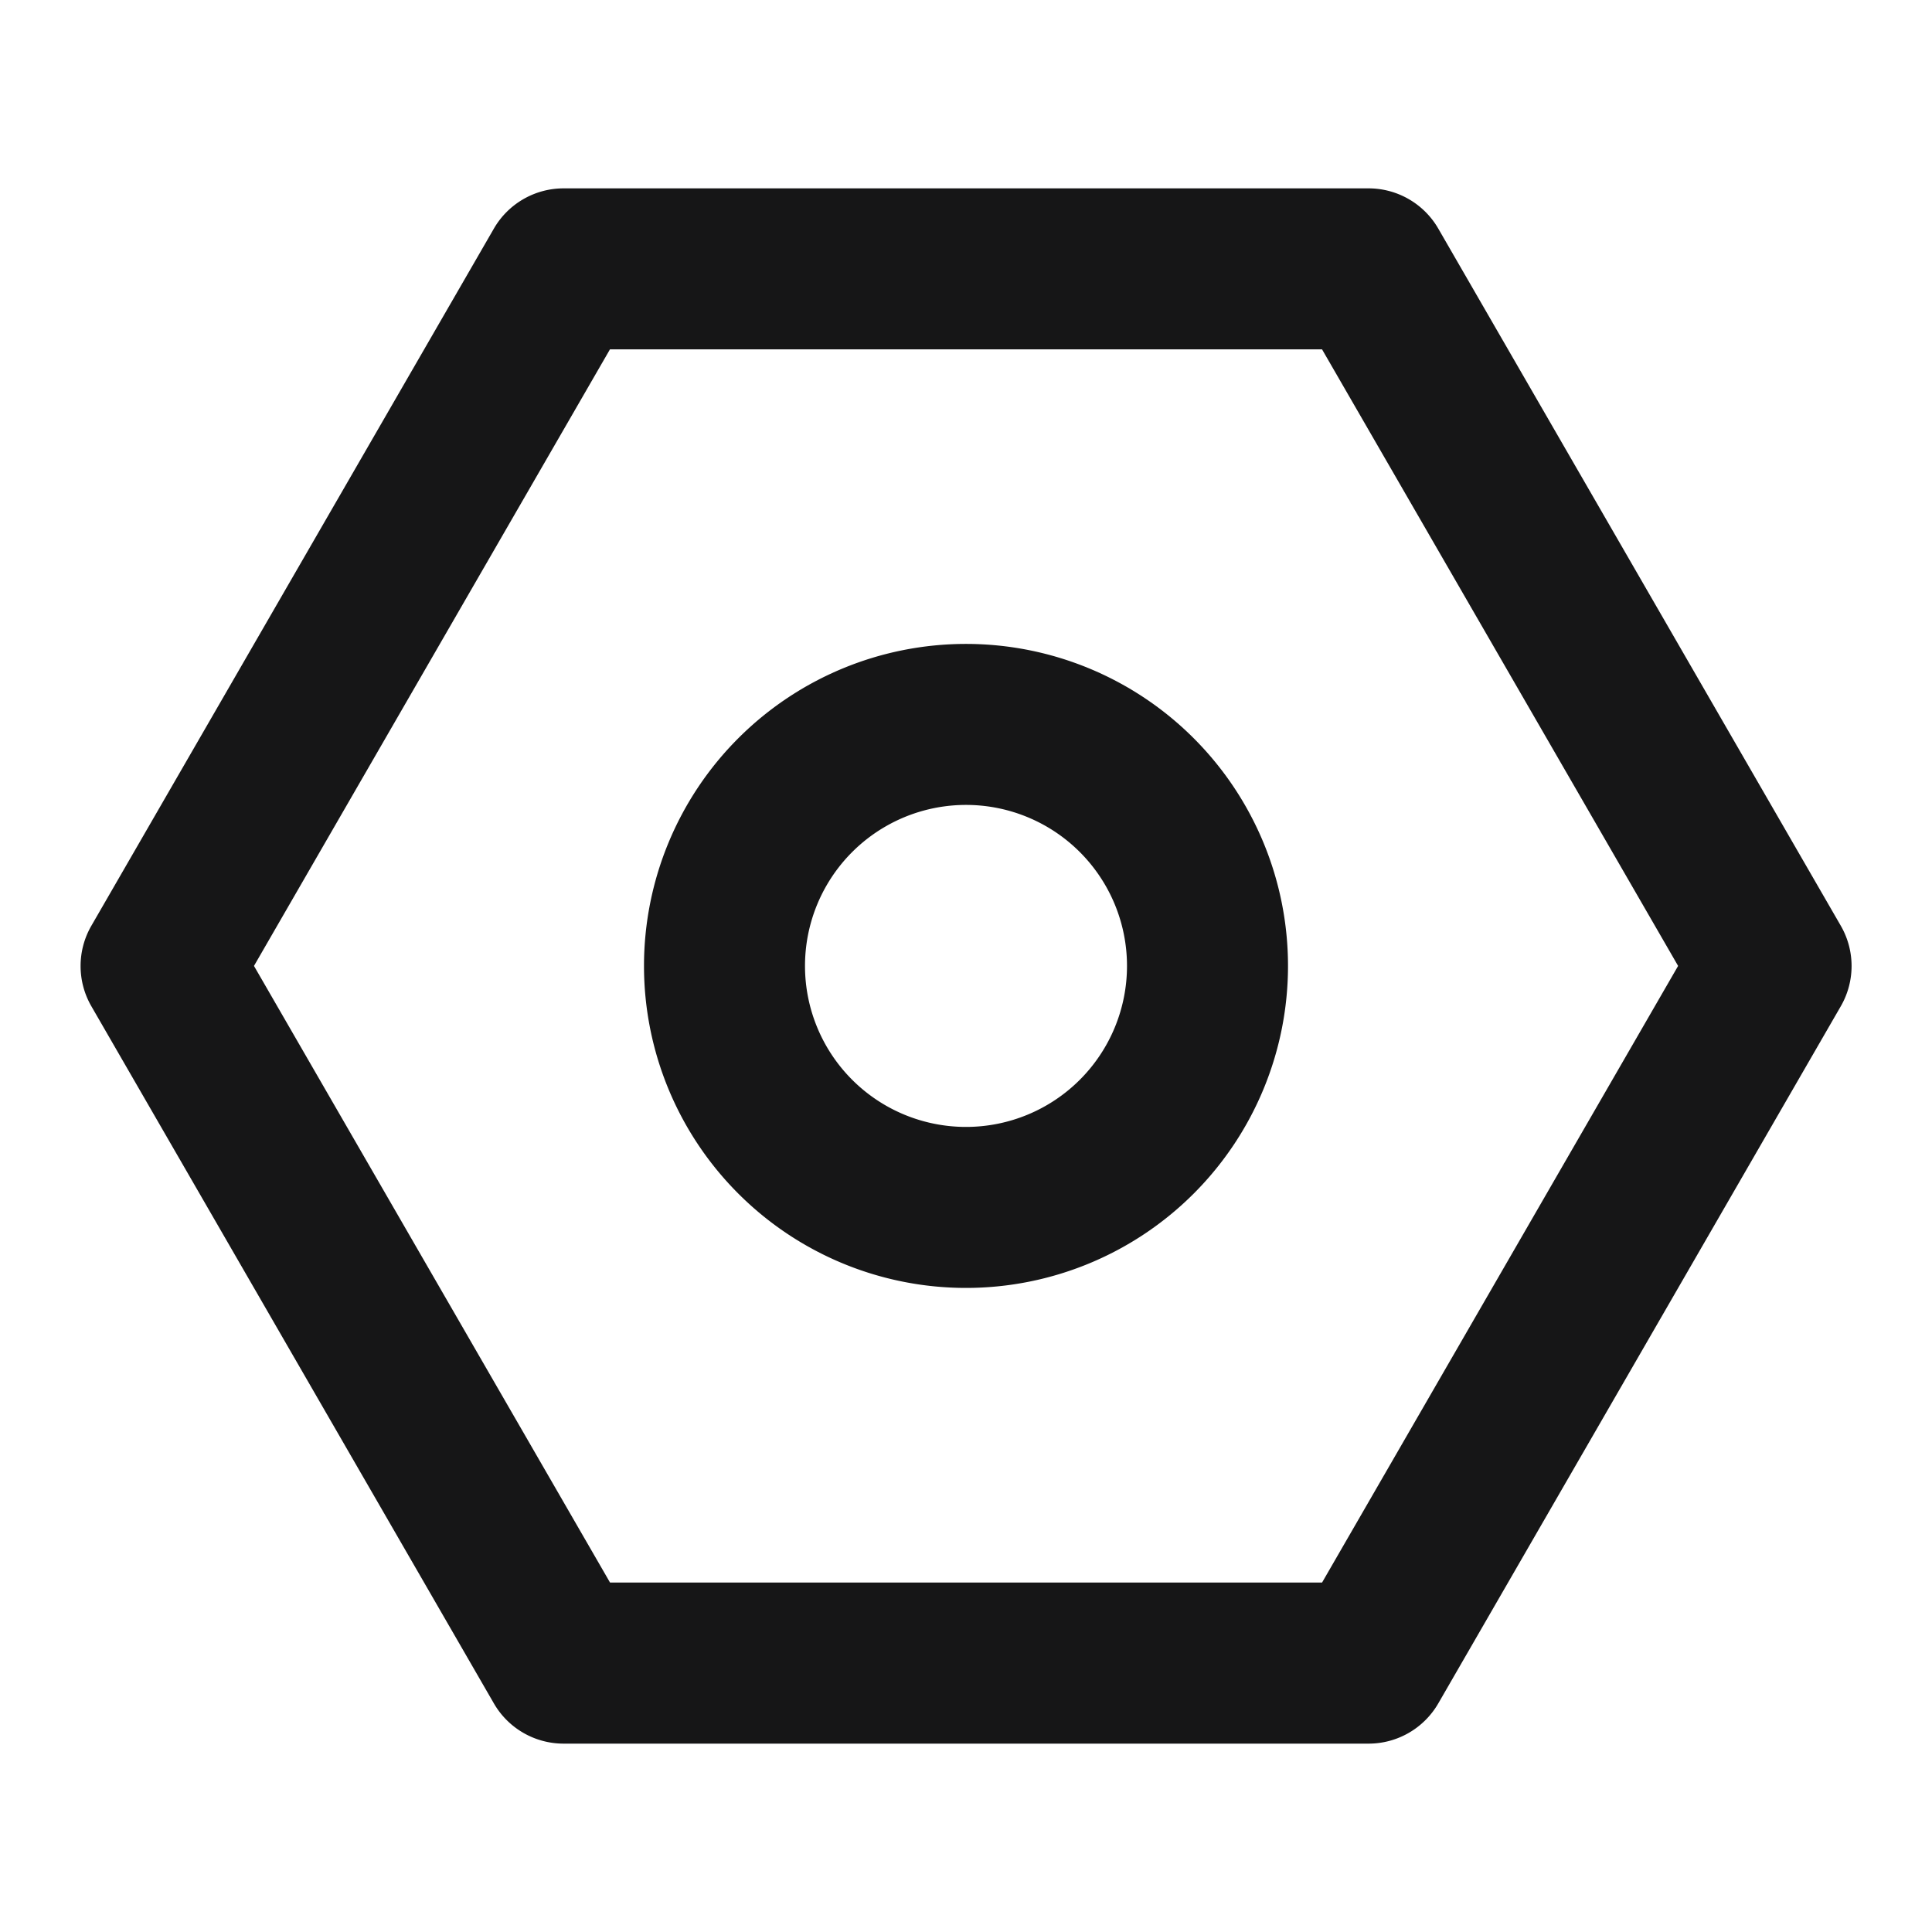 <svg xmlns="http://www.w3.org/2000/svg" width="24" height="24" viewBox="0 0 24 24">
  <g id="AdvancedSet" transform="translate(-253 -1617)">
    <g id="边缘框" transform="translate(253 1617)">
      <rect id="边缘框-2" data-name="边缘框" width="24" height="24" fill="none"/>
    </g>
    <g id="组_6076" data-name="组 6076">
      <path id="联合_204" data-name="联合 204" d="M23,487.32a1,1,0,0,1-.865-.5l-5-8.66a1,1,0,0,1,0-1l5-8.66A1,1,0,0,1,23,468H33a1,1,0,0,1,.867.5l5,8.66a1,1,0,0,1,0,1l-5,8.66a1,1,0,0,1-.867.5Zm-3.845-9.661,4.423,7.66h8.845l4.423-7.66L32.423,470H23.577Zm4.845,0a4,4,0,1,1,4,4A4,4,0,0,1,24,477.66Zm2,0a2,2,0,1,0,2-2A2,2,0,0,0,26,477.66Z" transform="translate(237 1151.34)" fill="#161617" stroke="rgba(0,0,0,0)" stroke-miterlimit="10" stroke-width="1"/>
    </g>
  </g>
</svg>
